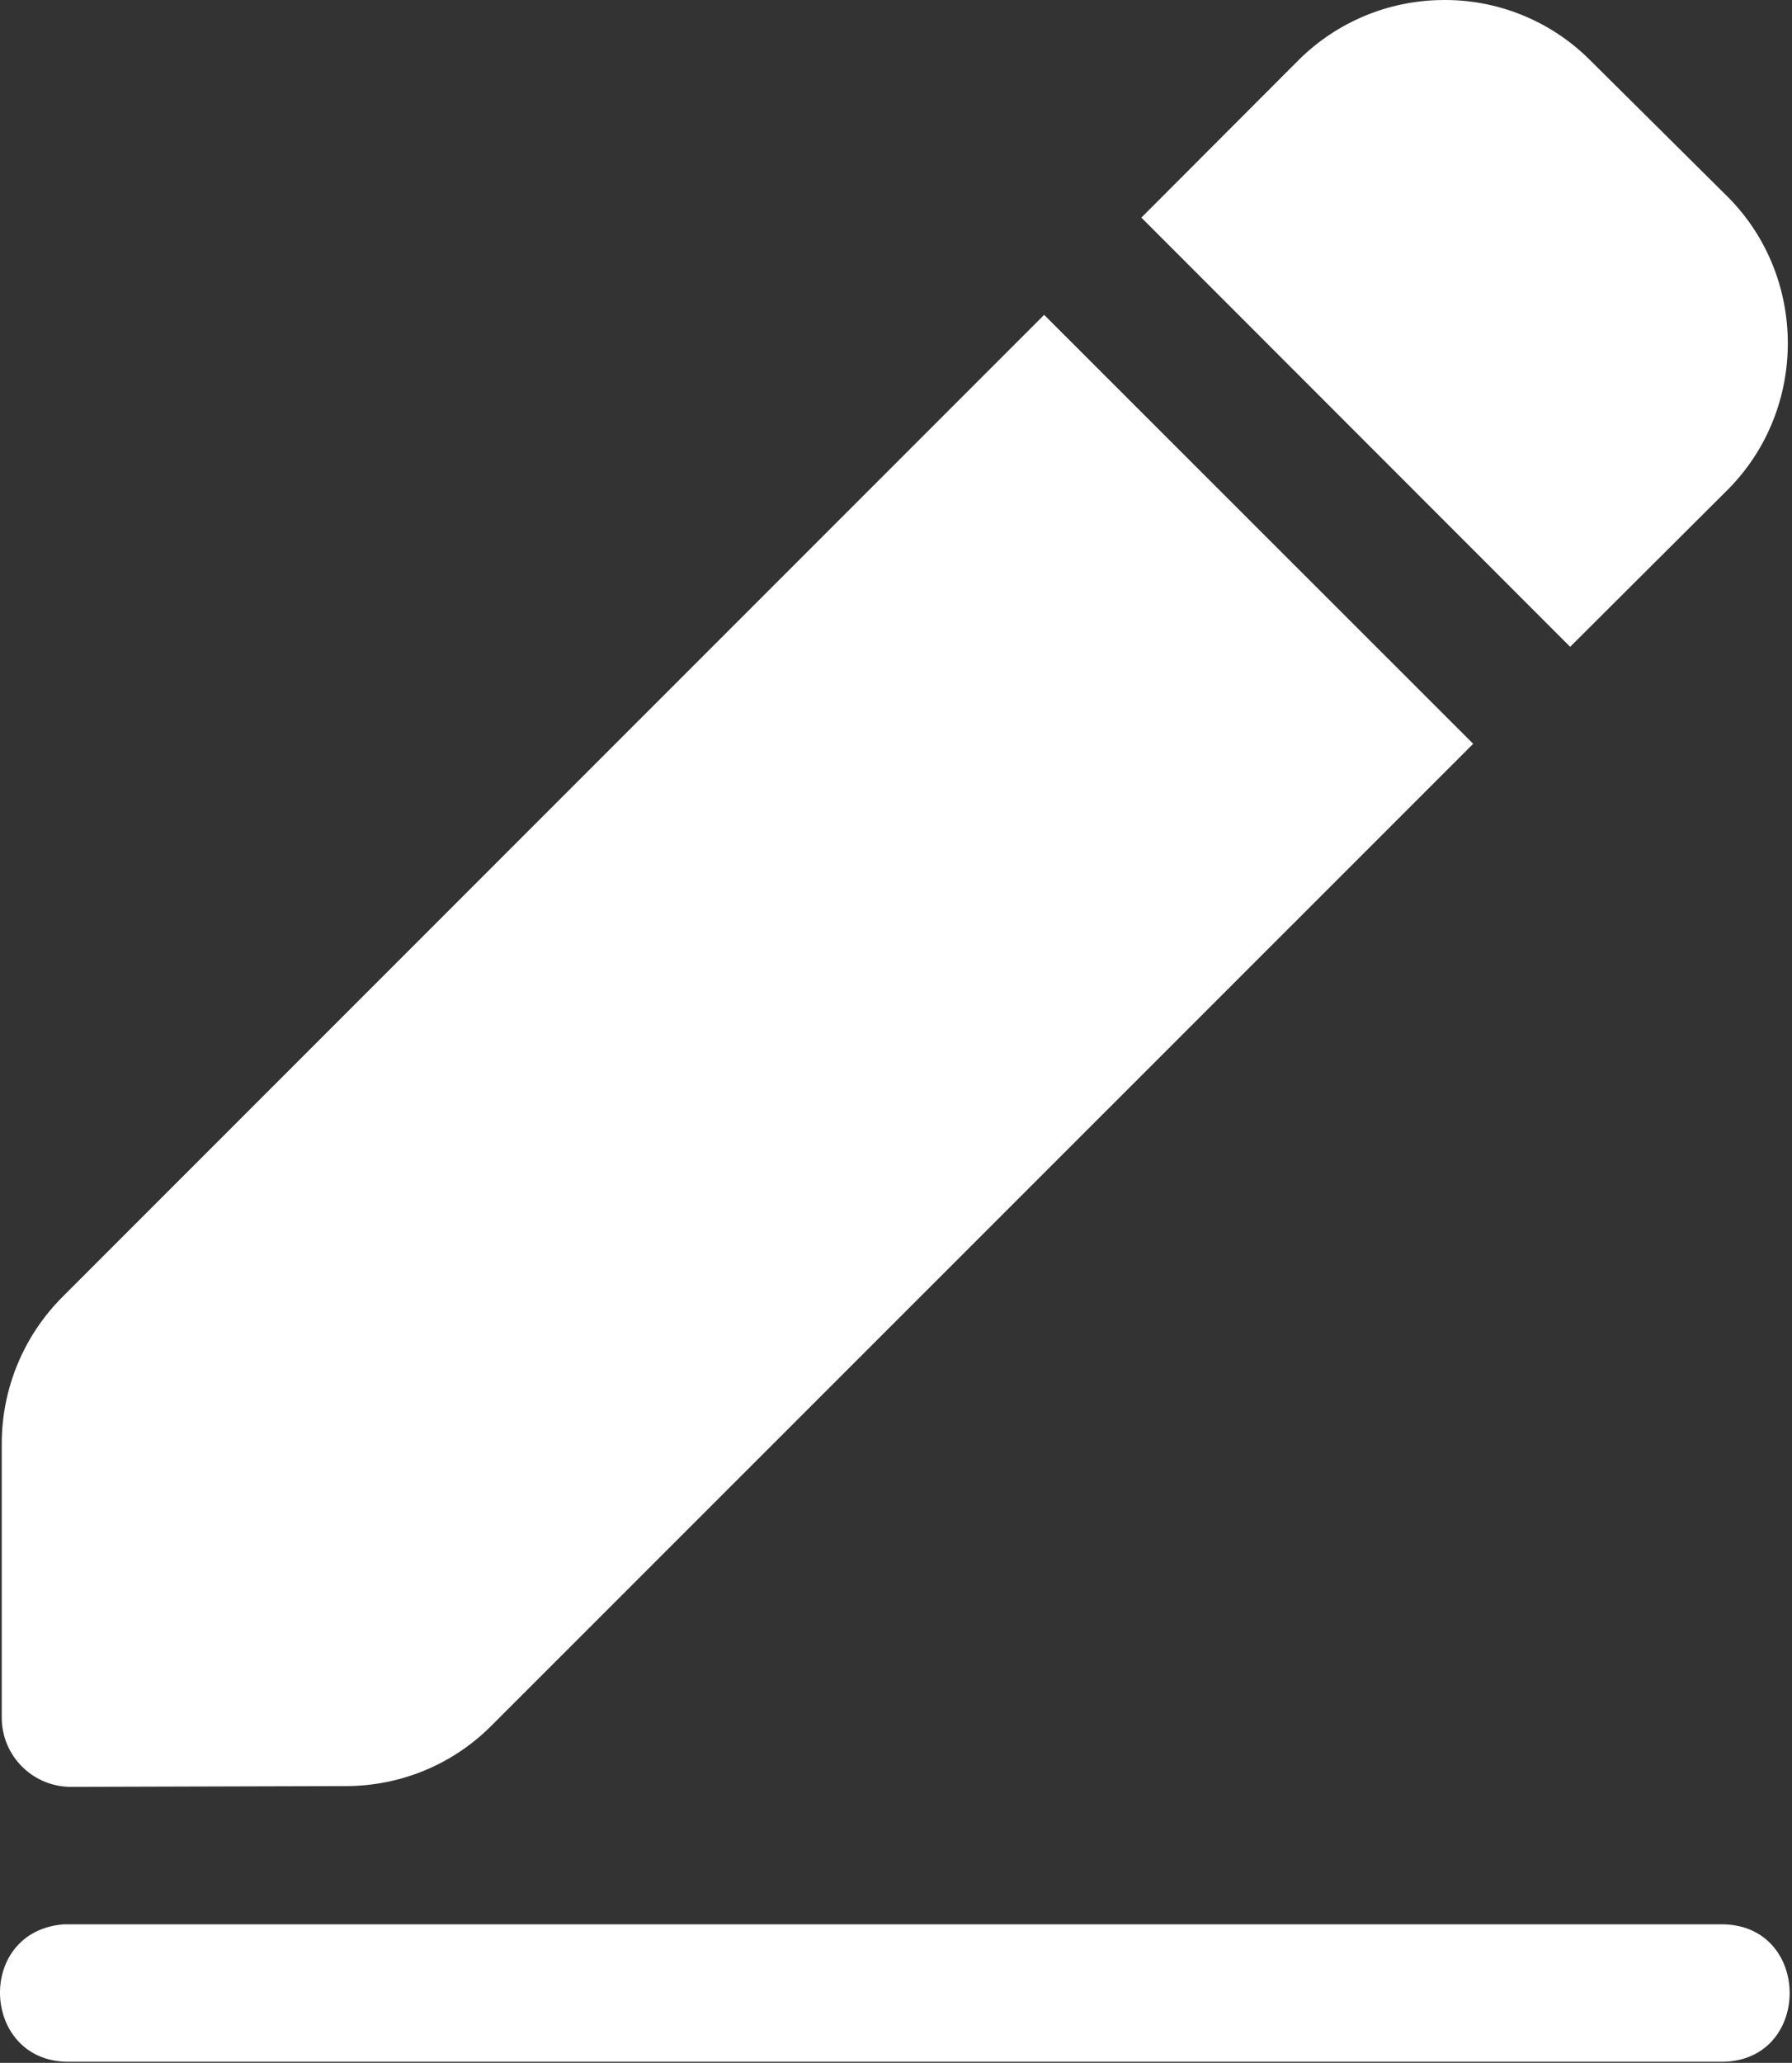 <?xml version="1.0" encoding="UTF-8" standalone="no"?>
<!DOCTYPE svg PUBLIC "-//W3C//DTD SVG 1.1//EN" "http://www.w3.org/Graphics/SVG/1.1/DTD/svg11.dtd">
<svg width="100%" height="100%" viewBox="0 0 418 481" version="1.1" xmlns="http://www.w3.org/2000/svg" xmlns:xlink="http://www.w3.org/1999/xlink" xml:space="preserve" xmlns:serif="http://www.serif.com/" style="fill-rule:evenodd;clip-rule:evenodd;stroke-linejoin:round;stroke-miterlimit:2;">
    <rect x="0" y="0" width="418" height="481" fill="#333333" stroke="none"/>
    <g transform="matrix(1,0,0,1,-47.605,-16.077)">
        <path d="M383.864,16.085C371.398,16.232 359.465,21.222 350.605,29.993L313.84,66.819L413.857,166.897L450.744,130.132C469.259,111.407 469.259,80.827 450.744,62.103L418.453,30.054C409.282,20.891 396.765,15.845 383.803,16.085L383.864,16.085ZM291.163,89.496L62.103,318.556C53.132,327.569 48.067,339.764 48.013,352.48L48.013,416.578C48.013,425.528 55.27,432.724 64.159,432.724L128.257,432.542C140.956,432.542 153.05,427.584 162.06,418.634L391.241,189.513L291.163,89.496ZM62.526,464.773C41.603,466.345 43.176,497.427 64.159,496.822L448.688,496.822C470.518,497.306 470.518,464.289 448.688,464.773L62.526,464.773Z" style="fill:white;fill-rule:nonzero;"/>
    </g>
</svg>
